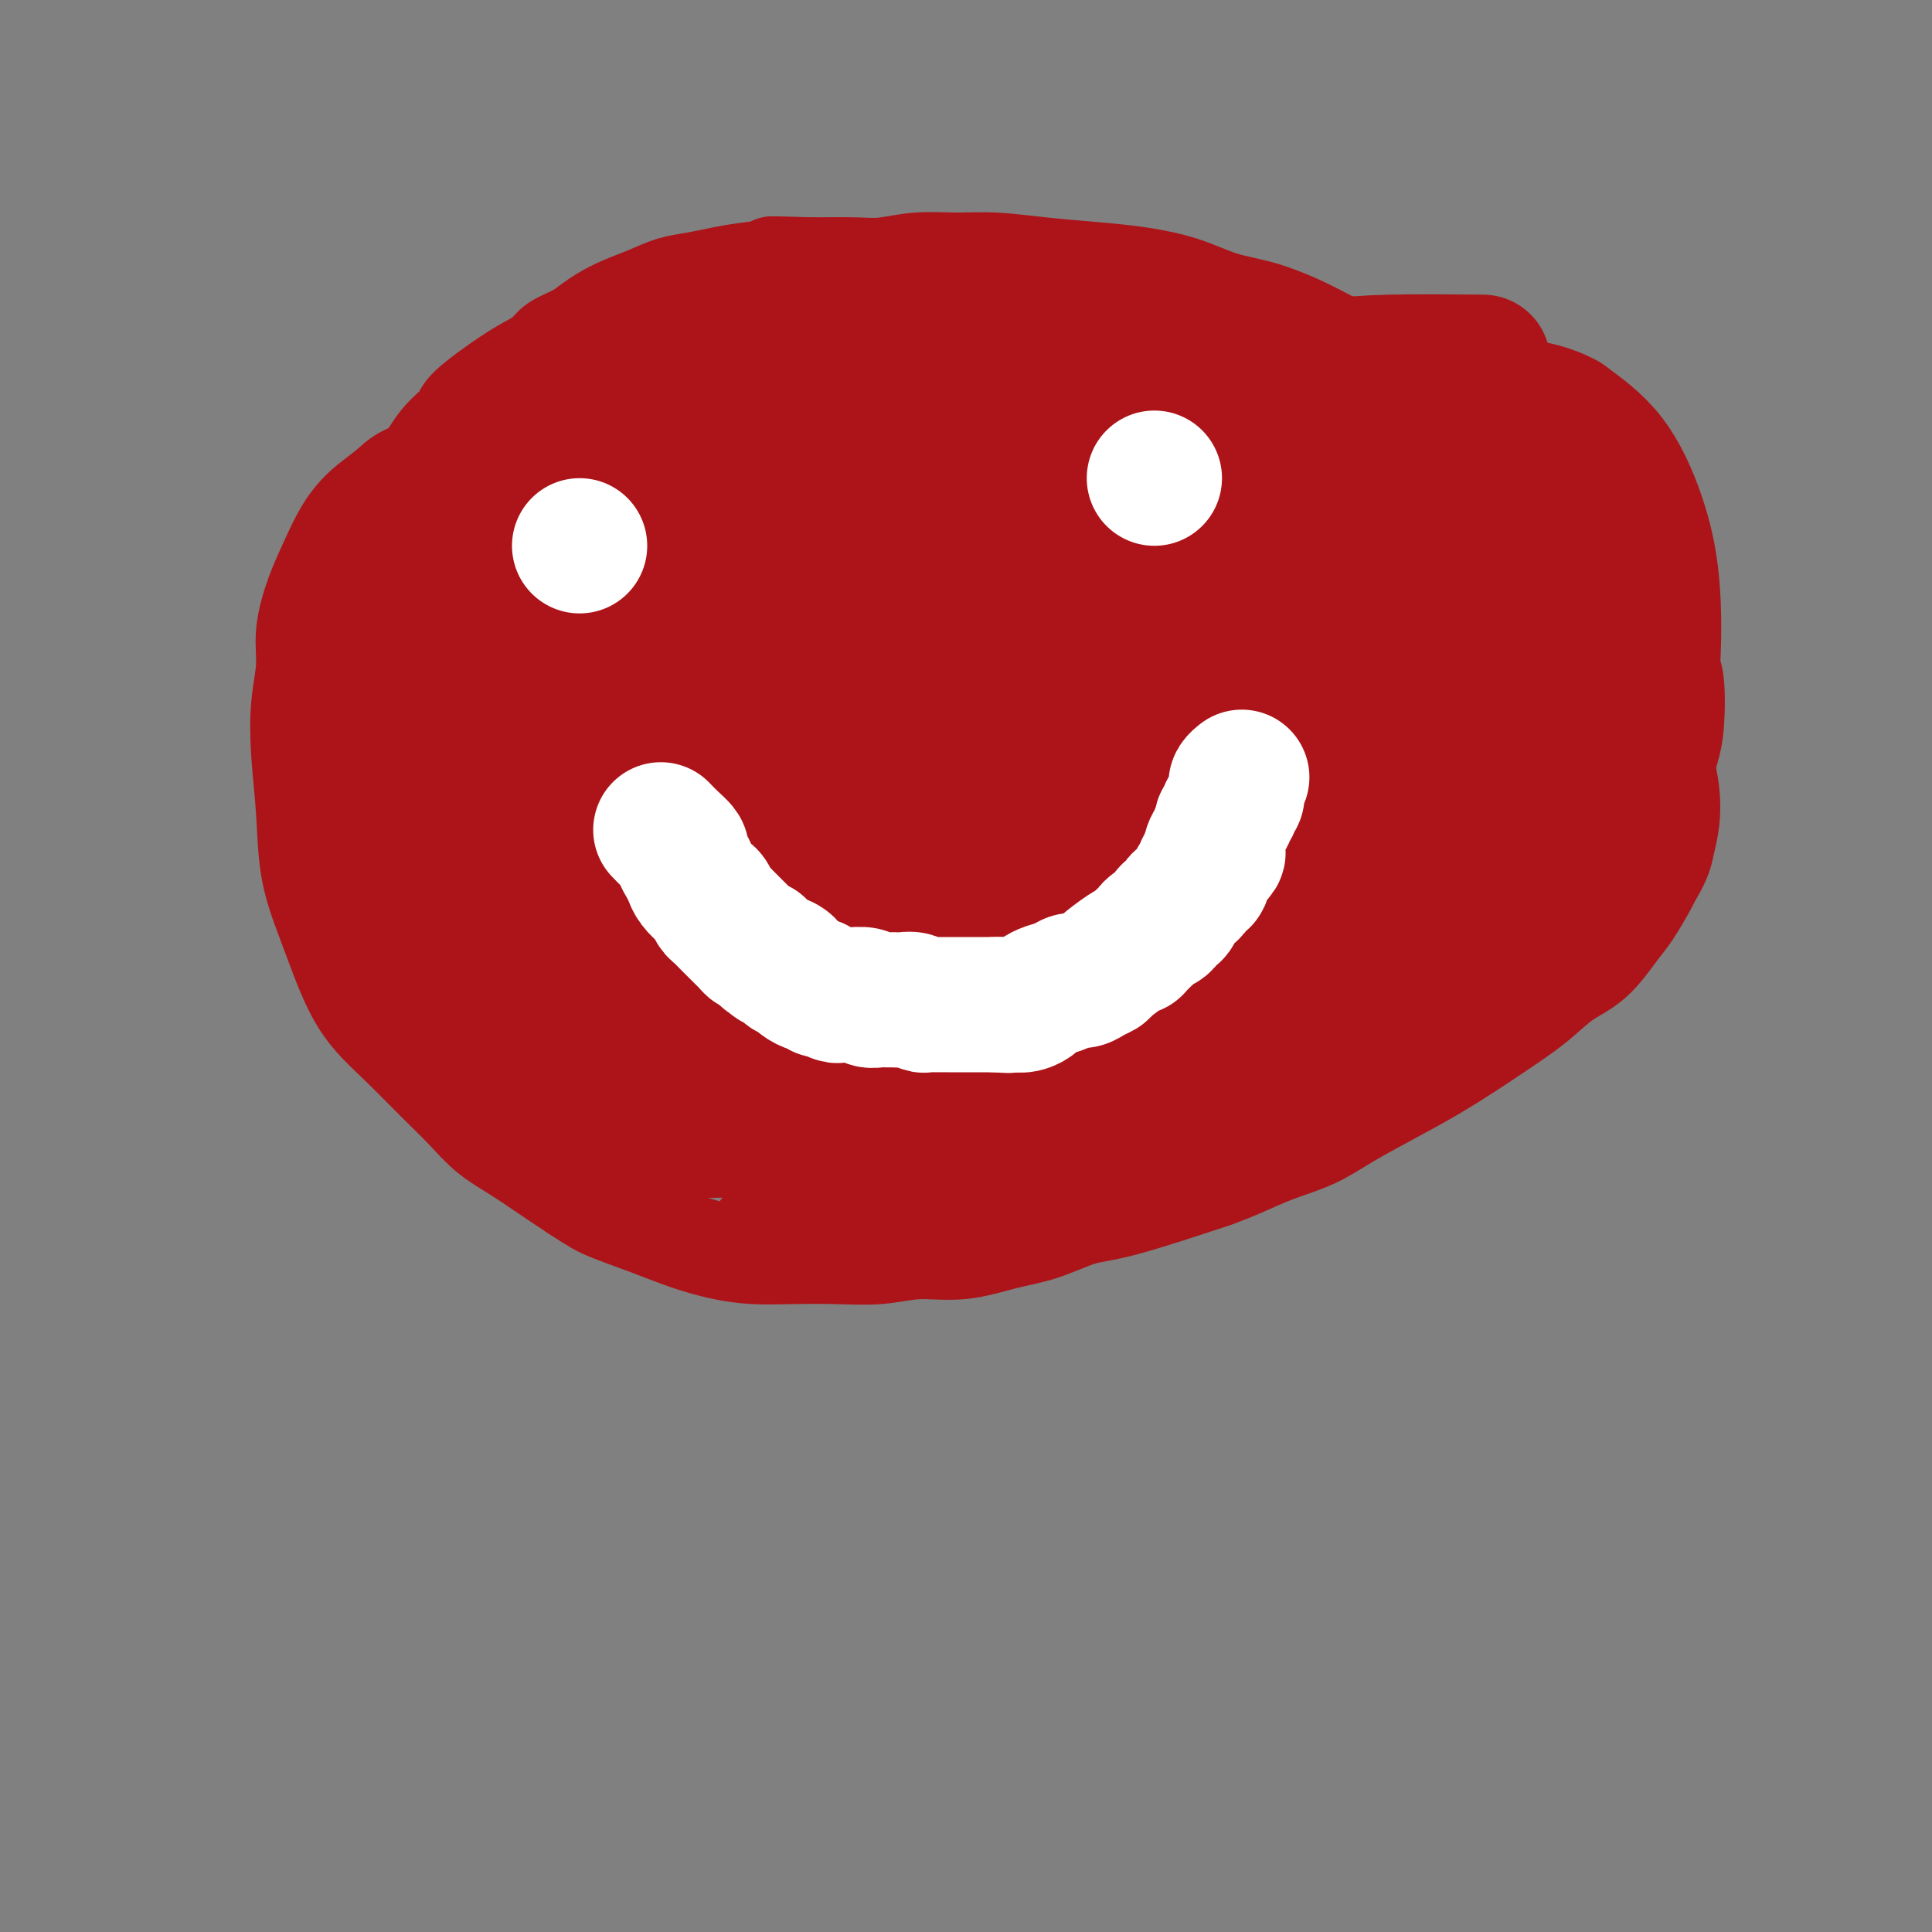 <svg viewBox='0 0 400 400' version='1.1' xmlns='http://www.w3.org/2000/svg' xmlns:xlink='http://www.w3.org/1999/xlink'><rect x="0" y="0" width="400" height="400" fill="#808080" stroke="none"/><g fill='none' stroke='#AD1419' stroke-width='20' stroke-linecap='round' stroke-linejoin='round'><path d='M107,144c0.012,-0.040 0.025,-0.080 0,0c-0.025,0.080 -0.087,0.279 0,0c0.087,-0.279 0.323,-1.035 0,0c-0.323,1.035 -1.205,3.863 -2,6c-0.795,2.137 -1.504,3.585 -2,5c-0.496,1.415 -0.778,2.798 -1,4c-0.222,1.202 -0.384,2.221 0,3c0.384,0.779 1.313,1.316 2,2c0.687,0.684 1.132,1.515 2,2c0.868,0.485 2.159,0.622 3,1c0.841,0.378 1.230,0.996 2,1c0.770,0.004 1.919,-0.604 3,-1c1.081,-0.396 2.094,-0.578 4,-2c1.906,-1.422 4.707,-4.082 7,-7c2.293,-2.918 4.079,-6.093 5,-8c0.921,-1.907 0.977,-2.545 1,-3c0.023,-0.455 0.011,-0.728 0,-1'/><path d='M131,146c2.015,-3.117 0.551,-1.410 0,-1c-0.551,0.410 -0.189,-0.479 0,-1c0.189,-0.521 0.206,-0.676 0,-1c-0.206,-0.324 -0.636,-0.819 -1,-1c-0.364,-0.181 -0.664,-0.048 -1,0c-0.336,0.048 -0.710,0.012 -1,0c-0.290,-0.012 -0.495,-0.000 -1,0c-0.505,0.000 -1.308,-0.012 -2,0c-0.692,0.012 -1.273,0.048 -2,0c-0.727,-0.048 -1.599,-0.179 -2,0c-0.401,0.179 -0.331,0.668 -1,1c-0.669,0.332 -2.078,0.509 -3,1c-0.922,0.491 -1.357,1.297 -2,2c-0.643,0.703 -1.493,1.301 -2,2c-0.507,0.699 -0.669,1.497 -1,2c-0.331,0.503 -0.831,0.712 -1,1c-0.169,0.288 -0.008,0.655 0,1c0.008,0.345 -0.139,0.667 0,1c0.139,0.333 0.562,0.678 1,1c0.438,0.322 0.891,0.623 1,1c0.109,0.377 -0.125,0.830 0,1c0.125,0.170 0.611,0.057 1,0c0.389,-0.057 0.682,-0.059 1,0c0.318,0.059 0.659,0.178 1,0c0.341,-0.178 0.680,-0.653 1,-1c0.320,-0.347 0.622,-0.565 1,-1c0.378,-0.435 0.833,-1.086 1,-2c0.167,-0.914 0.045,-2.092 0,-3c-0.045,-0.908 -0.013,-1.545 0,-2c0.013,-0.455 0.006,-0.727 0,-1'/><path d='M119,146c-0.001,-1.107 -0.003,-0.875 0,-1c0.003,-0.125 0.011,-0.608 0,-1c-0.011,-0.392 -0.041,-0.693 0,-1c0.041,-0.307 0.154,-0.621 0,-1c-0.154,-0.379 -0.576,-0.824 -1,-1c-0.424,-0.176 -0.849,-0.082 -1,0c-0.151,0.082 -0.027,0.152 0,0c0.027,-0.152 -0.044,-0.525 0,0c0.044,0.525 0.204,1.949 0,3c-0.204,1.051 -0.773,1.729 -1,2c-0.227,0.271 -0.114,0.136 0,0'/><path d='M241,136c-1.208,0.923 -2.415,1.847 -4,3c-1.585,1.153 -3.546,2.537 -5,4c-1.454,1.463 -2.401,3.007 -3,4c-0.599,0.993 -0.849,1.436 -1,2c-0.151,0.564 -0.204,1.251 0,2c0.204,0.749 0.666,1.561 1,2c0.334,0.439 0.540,0.503 1,1c0.460,0.497 1.173,1.425 2,2c0.827,0.575 1.767,0.796 3,1c1.233,0.204 2.761,0.390 4,0c1.239,-0.390 2.191,-1.355 4,-2c1.809,-0.645 4.474,-0.971 7,-2c2.526,-1.029 4.911,-2.762 7,-4c2.089,-1.238 3.881,-1.981 5,-3c1.119,-1.019 1.565,-2.315 2,-3c0.435,-0.685 0.861,-0.760 1,-1c0.139,-0.240 -0.008,-0.645 0,-1c0.008,-0.355 0.171,-0.659 0,-1c-0.171,-0.341 -0.675,-0.720 -1,-1c-0.325,-0.280 -0.472,-0.460 -1,-1c-0.528,-0.540 -1.437,-1.440 -3,-2c-1.563,-0.560 -3.782,-0.780 -6,-1'/><path d='M254,135c-3.069,-0.579 -5.242,0.475 -7,1c-1.758,0.525 -3.102,0.522 -4,1c-0.898,0.478 -1.351,1.438 -2,2c-0.649,0.562 -1.494,0.728 -2,1c-0.506,0.272 -0.671,0.651 -1,1c-0.329,0.349 -0.820,0.668 -1,1c-0.180,0.332 -0.048,0.677 0,1c0.048,0.323 0.013,0.623 0,1c-0.013,0.377 -0.003,0.832 0,1c0.003,0.168 0.001,0.048 0,0c-0.001,-0.048 -0.000,-0.024 0,0'/><path d='M120,91c0.690,0.018 1.380,0.035 0,0c-1.380,-0.035 -4.831,-0.123 -8,0c-3.169,0.123 -6.058,0.458 -9,1c-2.942,0.542 -5.939,1.291 -8,2c-2.061,0.709 -3.188,1.377 -5,2c-1.812,0.623 -4.308,1.200 -6,2c-1.692,0.800 -2.578,1.824 -4,3c-1.422,1.176 -3.380,2.504 -5,4c-1.620,1.496 -2.902,3.160 -4,5c-1.098,1.840 -2.010,3.857 -3,6c-0.990,2.143 -2.056,4.413 -3,7c-0.944,2.587 -1.766,5.492 -2,8c-0.234,2.508 0.121,4.621 0,7c-0.121,2.379 -0.717,5.025 -1,8c-0.283,2.975 -0.253,6.278 0,10c0.253,3.722 0.728,7.863 1,12c0.272,4.137 0.343,8.272 1,12c0.657,3.728 1.902,7.051 3,10c1.098,2.949 2.049,5.526 3,8c0.951,2.474 1.902,4.846 3,7c1.098,2.154 2.343,4.092 4,6c1.657,1.908 3.726,3.787 6,6c2.274,2.213 4.753,4.759 7,7c2.247,2.241 4.262,4.178 6,6c1.738,1.822 3.198,3.530 5,5c1.802,1.470 3.947,2.704 6,4c2.053,1.296 4.015,2.656 6,4c1.985,1.344 3.992,2.672 6,4'/><path d='M119,247c3.990,2.622 4.966,3.175 7,4c2.034,0.825 5.124,1.920 8,3c2.876,1.080 5.536,2.146 8,3c2.464,0.854 4.733,1.498 7,2c2.267,0.502 4.532,0.862 7,1c2.468,0.138 5.139,0.053 8,0c2.861,-0.053 5.911,-0.073 9,0c3.089,0.073 6.217,0.239 9,0c2.783,-0.239 5.222,-0.884 8,-1c2.778,-0.116 5.893,0.296 9,0c3.107,-0.296 6.204,-1.299 9,-2c2.796,-0.701 5.292,-1.101 8,-2c2.708,-0.899 5.629,-2.299 8,-3c2.371,-0.701 4.192,-0.705 9,-2c4.808,-1.295 12.602,-3.882 16,-5c3.398,-1.118 2.400,-0.766 3,-1c0.600,-0.234 2.796,-1.055 5,-2c2.204,-0.945 4.414,-2.015 7,-3c2.586,-0.985 5.548,-1.884 8,-3c2.452,-1.116 4.393,-2.450 7,-4c2.607,-1.550 5.879,-3.316 9,-5c3.121,-1.684 6.090,-3.287 9,-5c2.910,-1.713 5.761,-3.537 8,-5c2.239,-1.463 3.867,-2.566 6,-4c2.133,-1.434 4.773,-3.200 7,-5c2.227,-1.800 4.043,-3.634 6,-5c1.957,-1.366 4.055,-2.264 6,-4c1.945,-1.736 3.738,-4.311 5,-6c1.262,-1.689 1.994,-2.493 3,-4c1.006,-1.507 2.288,-3.716 3,-5c0.712,-1.284 0.856,-1.642 1,-2'/><path d='M342,182c2.479,-3.990 2.676,-5.466 3,-7c0.324,-1.534 0.774,-3.126 1,-5c0.226,-1.874 0.228,-4.030 0,-6c-0.228,-1.970 -0.686,-3.754 -1,-6c-0.314,-2.246 -0.483,-4.954 -1,-8c-0.517,-3.046 -1.382,-6.428 -2,-10c-0.618,-3.572 -0.988,-7.332 -2,-11c-1.012,-3.668 -2.665,-7.245 -4,-10c-1.335,-2.755 -2.351,-4.689 -4,-7c-1.649,-2.311 -3.932,-4.999 -6,-7c-2.068,-2.001 -3.923,-3.315 -6,-5c-2.077,-1.685 -4.378,-3.743 -6,-5c-1.622,-1.257 -2.564,-1.715 -7,-5c-4.436,-3.285 -12.364,-9.397 -16,-12c-3.636,-2.603 -2.980,-1.699 -4,-2c-1.020,-0.301 -3.715,-1.809 -6,-3c-2.285,-1.191 -4.158,-2.066 -6,-3c-1.842,-0.934 -3.652,-1.928 -6,-3c-2.348,-1.072 -5.235,-2.224 -8,-3c-2.765,-0.776 -5.407,-1.177 -8,-2c-2.593,-0.823 -5.135,-2.067 -8,-3c-2.865,-0.933 -6.052,-1.556 -9,-2c-2.948,-0.444 -5.658,-0.708 -9,-1c-3.342,-0.292 -7.317,-0.610 -11,-1c-3.683,-0.390 -7.076,-0.851 -10,-1c-2.924,-0.149 -5.380,0.012 -8,0c-2.620,-0.012 -5.403,-0.199 -8,0c-2.597,0.199 -5.007,0.784 -7,1c-1.993,0.216 -3.569,0.062 -6,0c-2.431,-0.062 -5.715,-0.031 -9,0'/><path d='M168,55c-11.821,-0.358 -7.375,-0.251 -7,0c0.375,0.251 -3.322,0.648 -6,1c-2.678,0.352 -4.337,0.661 -6,1c-1.663,0.339 -3.330,0.710 -5,1c-1.670,0.290 -3.343,0.500 -5,1c-1.657,0.500 -3.299,1.289 -5,2c-1.701,0.711 -3.460,1.345 -5,2c-1.540,0.655 -2.859,1.330 -4,2c-1.141,0.670 -2.104,1.334 -3,2c-0.896,0.666 -1.726,1.333 -3,2c-1.274,0.667 -2.994,1.334 -4,2c-1.006,0.666 -1.300,1.332 -2,2c-0.700,0.668 -1.807,1.338 -3,2c-1.193,0.662 -2.472,1.317 -5,3c-2.528,1.683 -6.305,4.393 -8,6c-1.695,1.607 -1.308,2.112 -2,3c-0.692,0.888 -2.464,2.159 -4,4c-1.536,1.841 -2.834,4.251 -4,6c-1.166,1.749 -2.198,2.836 -3,4c-0.802,1.164 -1.374,2.406 -2,4c-0.626,1.594 -1.305,3.541 -2,5c-0.695,1.459 -1.404,2.428 -2,4c-0.596,1.572 -1.078,3.745 -2,6c-0.922,2.255 -2.285,4.593 -3,7c-0.715,2.407 -0.781,4.882 -1,7c-0.219,2.118 -0.592,3.878 -1,6c-0.408,2.122 -0.853,4.607 -1,7c-0.147,2.393 0.002,4.693 0,7c-0.002,2.307 -0.154,4.621 0,7c0.154,2.379 0.616,4.823 1,7c0.384,2.177 0.692,4.089 1,6'/><path d='M72,174c0.440,5.248 0.539,4.868 1,6c0.461,1.132 1.282,3.776 2,6c0.718,2.224 1.332,4.030 2,6c0.668,1.970 1.389,4.105 2,6c0.611,1.895 1.111,3.550 2,5c0.889,1.450 2.167,2.696 3,4c0.833,1.304 1.220,2.666 2,4c0.780,1.334 1.954,2.639 3,4c1.046,1.361 1.963,2.778 3,4c1.037,1.222 2.192,2.249 3,3c0.808,0.751 1.269,1.227 2,2c0.731,0.773 1.733,1.842 3,3c1.267,1.158 2.799,2.403 4,3c1.201,0.597 2.072,0.545 3,1c0.928,0.455 1.912,1.418 3,2c1.088,0.582 2.278,0.783 3,1c0.722,0.217 0.976,0.450 3,1c2.024,0.550 5.818,1.415 8,2c2.182,0.585 2.753,0.889 4,1c1.247,0.111 3.169,0.030 5,0c1.831,-0.030 3.570,-0.007 5,0c1.430,0.007 2.550,-0.002 4,0c1.450,0.002 3.230,0.015 5,0c1.770,-0.015 3.530,-0.059 5,0c1.470,0.059 2.652,0.222 4,0c1.348,-0.222 2.864,-0.830 4,-1c1.136,-0.170 1.892,0.099 3,0c1.108,-0.099 2.568,-0.565 4,-1c1.432,-0.435 2.838,-0.839 4,-1c1.162,-0.161 2.081,-0.081 3,0'/><path d='M174,235c7.668,-0.643 3.839,-0.750 3,-1c-0.839,-0.250 1.311,-0.644 3,-1c1.689,-0.356 2.917,-0.673 4,-1c1.083,-0.327 2.021,-0.665 3,-1c0.979,-0.335 1.998,-0.668 3,-1c1.002,-0.332 1.988,-0.662 3,-1c1.012,-0.338 2.052,-0.682 3,-1c0.948,-0.318 1.805,-0.610 3,-1c1.195,-0.390 2.727,-0.878 4,-1c1.273,-0.122 2.285,0.121 3,0c0.715,-0.121 1.131,-0.607 2,-1c0.869,-0.393 2.189,-0.693 3,-1c0.811,-0.307 1.111,-0.621 3,-1c1.889,-0.379 5.366,-0.822 7,-1c1.634,-0.178 1.427,-0.089 2,0c0.573,0.089 1.928,0.179 3,0c1.072,-0.179 1.861,-0.626 3,-1c1.139,-0.374 2.629,-0.673 4,-1c1.371,-0.327 2.624,-0.680 4,-1c1.376,-0.320 2.874,-0.606 4,-1c1.126,-0.394 1.878,-0.894 3,-1c1.122,-0.106 2.612,0.183 4,0c1.388,-0.183 2.674,-0.837 4,-1c1.326,-0.163 2.691,0.167 4,0c1.309,-0.167 2.563,-0.829 4,-1c1.437,-0.171 3.056,0.150 4,0c0.944,-0.150 1.212,-0.772 2,-1c0.788,-0.228 2.097,-0.061 3,0c0.903,0.061 1.401,0.018 2,0c0.599,-0.018 1.300,-0.009 2,0'/><path d='M273,214c9.486,-1.614 3.701,-1.151 2,-1c-1.701,0.151 0.681,-0.012 2,0c1.319,0.012 1.575,0.199 2,0c0.425,-0.199 1.020,-0.784 2,-1c0.980,-0.216 2.346,-0.062 3,0c0.654,0.062 0.596,0.032 1,0c0.404,-0.032 1.271,-0.065 2,0c0.729,0.065 1.321,0.228 2,0c0.679,-0.228 1.445,-0.848 2,-1c0.555,-0.152 0.897,0.165 1,0c0.103,-0.165 -0.035,-0.810 0,-1c0.035,-0.190 0.242,0.075 1,0c0.758,-0.075 2.067,-0.489 1,0c-1.067,0.489 -4.510,1.882 -7,3c-2.490,1.118 -4.027,1.961 -8,3c-3.973,1.039 -10.382,2.273 -17,5c-6.618,2.727 -13.444,6.947 -20,10c-6.556,3.053 -12.842,4.940 -18,7c-5.158,2.060 -9.187,4.292 -13,6c-3.813,1.708 -7.409,2.893 -11,4c-3.591,1.107 -7.176,2.136 -11,3c-3.824,0.864 -7.888,1.563 -11,2c-3.112,0.437 -5.273,0.612 -9,1c-3.727,0.388 -9.020,0.991 -11,1c-1.980,0.009 -0.649,-0.574 0,-1c0.649,-0.426 0.614,-0.693 1,-1c0.386,-0.307 1.193,-0.653 2,-1'/><path d='M161,252c0.880,-0.718 1.581,-1.014 3,-2c1.419,-0.986 3.555,-2.662 8,-4c4.445,-1.338 11.200,-2.337 19,-4c7.800,-1.663 16.646,-3.989 25,-6c8.354,-2.011 16.217,-3.705 23,-5c6.783,-1.295 12.486,-2.189 17,-3c4.514,-0.811 7.839,-1.539 11,-2c3.161,-0.461 6.159,-0.654 8,-1c1.841,-0.346 2.527,-0.846 3,-1c0.473,-0.154 0.733,0.039 1,0c0.267,-0.039 0.540,-0.310 -1,0c-1.540,0.310 -4.892,1.202 -11,2c-6.108,0.798 -14.971,1.503 -26,3c-11.029,1.497 -24.222,3.787 -30,5c-5.778,1.213 -4.140,1.348 -6,2c-1.860,0.652 -7.217,1.821 -11,3c-3.783,1.179 -5.993,2.369 -8,3c-2.007,0.631 -3.810,0.702 -5,1c-1.190,0.298 -1.765,0.824 -2,1c-0.235,0.176 -0.129,0.003 0,0c0.129,-0.003 0.280,0.162 1,0c0.720,-0.162 2.009,-0.653 4,-2c1.991,-1.347 4.684,-3.551 11,-6c6.316,-2.449 16.253,-5.143 25,-8c8.747,-2.857 16.303,-5.878 24,-9c7.697,-3.122 15.535,-6.345 22,-9c6.465,-2.655 11.558,-4.743 16,-7c4.442,-2.257 8.234,-4.685 12,-7c3.766,-2.315 7.504,-4.519 10,-6c2.496,-1.481 3.748,-2.241 5,-3'/><path d='M309,187c7.259,-4.007 3.906,-2.524 3,-2c-0.906,0.524 0.637,0.091 1,0c0.363,-0.091 -0.452,0.162 -1,0c-0.548,-0.162 -0.829,-0.737 -3,-1c-2.171,-0.263 -6.232,-0.212 -13,2c-6.768,2.212 -16.243,6.586 -22,10c-5.757,3.414 -7.794,5.868 -10,8c-2.206,2.132 -4.579,3.944 -6,5c-1.421,1.056 -1.889,1.358 -2,2c-0.111,0.642 0.133,1.624 0,2c-0.133,0.376 -0.645,0.147 0,0c0.645,-0.147 2.447,-0.213 5,-1c2.553,-0.787 5.857,-2.294 9,-3c3.143,-0.706 6.124,-0.610 18,-9c11.876,-8.390 32.646,-25.266 41,-32c8.354,-6.734 4.291,-3.325 4,-3c-0.291,0.325 3.190,-2.433 5,-4c1.810,-1.567 1.948,-1.942 2,-2c0.052,-0.058 0.016,0.202 0,0c-0.016,-0.202 -0.013,-0.867 0,-1c0.013,-0.133 0.035,0.264 -1,0c-1.035,-0.264 -3.128,-1.189 -8,0c-4.872,1.189 -12.525,4.493 -19,9c-6.475,4.507 -11.774,10.216 -16,15c-4.226,4.784 -7.381,8.644 -10,12c-2.619,3.356 -4.702,6.209 -6,8c-1.298,1.791 -1.811,2.521 -2,3c-0.189,0.479 -0.054,0.708 0,1c0.054,0.292 0.027,0.646 0,1'/><path d='M278,207c-5.161,6.003 -1.064,1.010 1,-1c2.064,-2.010 2.095,-1.038 3,-1c0.905,0.038 2.685,-0.857 5,-2c2.315,-1.143 5.165,-2.532 9,-6c3.835,-3.468 8.657,-9.013 13,-14c4.343,-4.987 8.209,-9.414 11,-13c2.791,-3.586 4.507,-6.330 6,-9c1.493,-2.670 2.761,-5.265 4,-7c1.239,-1.735 2.447,-2.611 3,-4c0.553,-1.389 0.449,-3.292 0,-5c-0.449,-1.708 -1.244,-3.220 -2,-5c-0.756,-1.780 -1.475,-3.829 -2,-5c-0.525,-1.171 -0.858,-1.464 -1,-2c-0.142,-0.536 -0.094,-1.313 0,-2c0.094,-0.687 0.236,-1.283 -1,0c-1.236,1.283 -3.848,4.445 -5,6c-1.152,1.555 -0.844,1.503 -2,5c-1.156,3.497 -3.778,10.544 -6,19c-2.222,8.456 -4.045,18.321 -5,25c-0.955,6.679 -1.041,10.171 -1,13c0.041,2.829 0.210,4.993 0,7c-0.210,2.007 -0.798,3.856 -1,5c-0.202,1.144 -0.018,1.581 0,2c0.018,0.419 -0.130,0.818 0,1c0.130,0.182 0.538,0.145 1,0c0.462,-0.145 0.980,-0.400 2,-1c1.020,-0.600 2.544,-1.546 4,-3c1.456,-1.454 2.845,-3.415 5,-6c2.155,-2.585 5.078,-5.792 8,-9'/><path d='M327,195c5.193,-7.131 8.174,-15.459 11,-22c2.826,-6.541 5.497,-11.294 7,-15c1.503,-3.706 1.839,-6.366 2,-9c0.161,-2.634 0.146,-5.241 0,-7c-0.146,-1.759 -0.422,-2.668 -1,-4c-0.578,-1.332 -1.459,-3.087 -2,-4c-0.541,-0.913 -0.742,-0.984 -1,-1c-0.258,-0.016 -0.573,0.023 -1,0c-0.427,-0.023 -0.965,-0.107 -2,0c-1.035,0.107 -2.568,0.407 -4,1c-1.432,0.593 -2.762,1.479 -6,6c-3.238,4.521 -8.385,12.675 -12,20c-3.615,7.325 -5.698,13.819 -7,18c-1.302,4.181 -1.824,6.048 -2,8c-0.176,1.952 -0.006,3.988 0,5c0.006,1.012 -0.152,1.000 0,1c0.152,-0.000 0.614,0.011 1,0c0.386,-0.011 0.695,-0.045 1,0c0.305,0.045 0.607,0.170 1,0c0.393,-0.170 0.876,-0.634 1,-1c0.124,-0.366 -0.111,-0.634 0,-1c0.111,-0.366 0.568,-0.829 1,-1c0.432,-0.171 0.838,-0.049 1,0c0.162,0.049 0.081,0.024 0,0'/></g>
<g fill='none' stroke='#AD1419' stroke-width='28' stroke-linecap='round' stroke-linejoin='round'><path d='M258,92c-1.044,-0.617 -2.088,-1.234 0,0c2.088,1.234 7.309,4.319 9,5c1.691,0.681 -0.148,-1.044 5,2c5.148,3.044 17.282,10.856 26,18c8.718,7.144 14.020,13.622 16,16c1.980,2.378 0.639,0.658 1,1c0.361,0.342 2.425,2.747 4,4c1.575,1.253 2.661,1.355 4,2c1.339,0.645 2.930,1.833 4,3c1.070,1.167 1.618,2.314 2,3c0.382,0.686 0.598,0.912 1,1c0.402,0.088 0.989,0.039 1,0c0.011,-0.039 -0.555,-0.069 -1,0c-0.445,0.069 -0.769,0.235 -1,0c-0.231,-0.235 -0.370,-0.871 -1,-2c-0.630,-1.129 -1.751,-2.751 -3,-4c-1.249,-1.249 -2.624,-2.124 -4,-3'/><path d='M321,138c-1.783,-2.135 -2.242,-3.474 -3,-4c-0.758,-0.526 -1.817,-0.241 -4,-3c-2.183,-2.759 -5.491,-8.563 -7,-11c-1.509,-2.437 -1.220,-1.507 -2,-2c-0.780,-0.493 -2.630,-2.408 -4,-4c-1.370,-1.592 -2.262,-2.859 -3,-4c-0.738,-1.141 -1.324,-2.155 -2,-3c-0.676,-0.845 -1.442,-1.521 -2,-2c-0.558,-0.479 -0.907,-0.760 -1,-1c-0.093,-0.240 0.069,-0.437 0,-1c-0.069,-0.563 -0.369,-1.491 0,-1c0.369,0.491 1.407,2.402 2,3c0.593,0.598 0.739,-0.118 1,0c0.261,0.118 0.636,1.068 1,2c0.364,0.932 0.718,1.845 1,3c0.282,1.155 0.492,2.553 1,4c0.508,1.447 1.313,2.942 2,5c0.687,2.058 1.257,4.679 2,8c0.743,3.321 1.660,7.341 2,11c0.340,3.659 0.102,6.958 0,10c-0.102,3.042 -0.068,5.826 0,8c0.068,2.174 0.170,3.737 0,5c-0.170,1.263 -0.610,2.224 -1,3c-0.390,0.776 -0.729,1.365 -1,2c-0.271,0.635 -0.475,1.314 -1,2c-0.525,0.686 -1.372,1.377 -2,2c-0.628,0.623 -1.037,1.178 -2,2c-0.963,0.822 -2.482,1.911 -4,3'/><path d='M294,175c-2.190,2.527 -2.164,1.843 -3,2c-0.836,0.157 -2.535,1.155 -4,2c-1.465,0.845 -2.698,1.537 -4,2c-1.302,0.463 -2.675,0.698 -4,1c-1.325,0.302 -2.602,0.672 -4,1c-1.398,0.328 -2.916,0.612 -5,1c-2.084,0.388 -4.735,0.878 -7,1c-2.265,0.122 -4.144,-0.125 -6,0c-1.856,0.125 -3.688,0.621 -5,1c-1.312,0.379 -2.103,0.640 -3,1c-0.897,0.360 -1.901,0.818 -3,1c-1.099,0.182 -2.293,0.089 -3,0c-0.707,-0.089 -0.926,-0.173 -1,0c-0.074,0.173 -0.002,0.602 0,0c0.002,-0.602 -0.067,-2.237 0,-3c0.067,-0.763 0.270,-0.654 1,-1c0.730,-0.346 1.987,-1.147 3,-2c1.013,-0.853 1.784,-1.757 4,-3c2.216,-1.243 5.879,-2.824 10,-4c4.121,-1.176 8.699,-1.947 13,-3c4.301,-1.053 8.325,-2.387 12,-3c3.675,-0.613 7.001,-0.505 10,-1c2.999,-0.495 5.672,-1.594 8,-2c2.328,-0.406 4.311,-0.119 6,0c1.689,0.119 3.083,0.070 4,0c0.917,-0.070 1.356,-0.160 2,0c0.644,0.160 1.492,0.569 2,1c0.508,0.431 0.675,0.885 1,1c0.325,0.115 0.807,-0.110 1,0c0.193,0.110 0.096,0.555 0,1'/><path d='M319,169c2.153,0.772 -0.465,1.203 -2,2c-1.535,0.797 -1.986,1.961 -3,3c-1.014,1.039 -2.589,1.954 -4,3c-1.411,1.046 -2.657,2.222 -7,5c-4.343,2.778 -11.784,7.157 -18,11c-6.216,3.843 -11.209,7.150 -16,10c-4.791,2.850 -9.381,5.241 -13,7c-3.619,1.759 -6.267,2.884 -9,4c-2.733,1.116 -5.551,2.224 -8,3c-2.449,0.776 -4.529,1.221 -7,2c-2.471,0.779 -5.334,1.893 -8,3c-2.666,1.107 -5.134,2.207 -7,3c-1.866,0.793 -3.131,1.279 -4,2c-0.869,0.721 -1.342,1.675 -2,2c-0.658,0.325 -1.501,0.019 -2,0c-0.499,-0.019 -0.653,0.249 0,0c0.653,-0.249 2.113,-1.015 3,-2c0.887,-0.985 1.202,-2.188 2,-3c0.798,-0.812 2.078,-1.232 4,-2c1.922,-0.768 4.486,-1.882 10,-5c5.514,-3.118 13.980,-8.238 21,-13c7.020,-4.762 12.596,-9.164 18,-13c5.404,-3.836 10.638,-7.105 15,-10c4.362,-2.895 7.852,-5.417 11,-7c3.148,-1.583 5.954,-2.228 8,-3c2.046,-0.772 3.332,-1.671 4,-2c0.668,-0.329 0.718,-0.089 1,0c0.282,0.089 0.795,0.025 1,0c0.205,-0.025 0.103,-0.013 0,0'/><path d='M307,169c2.195,-0.681 0.682,0.115 -1,1c-1.682,0.885 -3.533,1.859 -9,5c-5.467,3.141 -14.550,8.448 -23,14c-8.450,5.552 -16.266,11.350 -23,16c-6.734,4.650 -12.385,8.152 -18,11c-5.615,2.848 -11.195,5.041 -16,7c-4.805,1.959 -8.836,3.682 -13,5c-4.164,1.318 -8.460,2.231 -13,3c-4.540,0.769 -9.324,1.395 -14,2c-4.676,0.605 -9.243,1.190 -13,1c-3.757,-0.190 -6.704,-1.154 -9,-2c-2.296,-0.846 -3.942,-1.573 -5,-2c-1.058,-0.427 -1.529,-0.554 -2,-1c-0.471,-0.446 -0.940,-1.212 -1,-2c-0.060,-0.788 0.291,-1.600 1,-2c0.709,-0.400 1.775,-0.389 3,-1c1.225,-0.611 2.610,-1.844 8,-4c5.390,-2.156 14.787,-5.235 24,-8c9.213,-2.765 18.243,-5.217 27,-7c8.757,-1.783 17.241,-2.897 25,-4c7.759,-1.103 14.793,-2.194 22,-3c7.207,-0.806 14.586,-1.327 20,-2c5.414,-0.673 8.862,-1.497 12,-2c3.138,-0.503 5.965,-0.685 8,-1c2.035,-0.315 3.279,-0.763 4,-1c0.721,-0.237 0.920,-0.262 1,0c0.080,0.262 0.042,0.813 -1,1c-1.042,0.187 -3.088,0.012 -10,1c-6.912,0.988 -18.689,3.139 -29,5c-10.311,1.861 -19.155,3.430 -28,5'/><path d='M234,204c-14.335,2.380 -16.673,2.330 -21,3c-4.327,0.670 -10.642,2.061 -16,3c-5.358,0.939 -9.757,1.425 -14,2c-4.243,0.575 -8.330,1.237 -13,2c-4.670,0.763 -9.923,1.626 -14,2c-4.077,0.374 -6.977,0.259 -10,0c-3.023,-0.259 -6.170,-0.661 -9,-1c-2.830,-0.339 -5.344,-0.616 -7,-1c-1.656,-0.384 -2.454,-0.875 -3,-1c-0.546,-0.125 -0.839,0.117 -1,0c-0.161,-0.117 -0.189,-0.592 0,-1c0.189,-0.408 0.594,-0.750 1,-1c0.406,-0.250 0.813,-0.408 3,-1c2.187,-0.592 6.154,-1.619 9,-2c2.846,-0.381 4.572,-0.116 17,0c12.428,0.116 35.558,0.084 46,0c10.442,-0.084 8.197,-0.219 9,0c0.803,0.219 4.655,0.794 9,1c4.345,0.206 9.182,0.044 13,0c3.818,-0.044 6.618,0.032 8,0c1.382,-0.032 1.346,-0.171 1,0c-0.346,0.171 -1.000,0.652 -4,1c-3.000,0.348 -8.345,0.563 -16,1c-7.655,0.437 -17.622,1.097 -26,2c-8.378,0.903 -15.169,2.050 -22,3c-6.831,0.950 -13.703,1.705 -18,2c-4.297,0.295 -6.018,0.131 -8,0c-1.982,-0.131 -4.226,-0.227 -7,0c-2.774,0.227 -6.078,0.779 -9,1c-2.922,0.221 -5.461,0.110 -8,0'/><path d='M124,219c-19.439,1.592 -9.537,0.571 -7,0c2.537,-0.571 -2.291,-0.693 -5,-1c-2.709,-0.307 -3.300,-0.801 -4,-1c-0.700,-0.199 -1.508,-0.105 -2,0c-0.492,0.105 -0.669,0.220 -1,0c-0.331,-0.220 -0.818,-0.776 -1,-1c-0.182,-0.224 -0.059,-0.116 0,0c0.059,0.116 0.055,0.241 0,0c-0.055,-0.241 -0.159,-0.848 0,-1c0.159,-0.152 0.581,0.151 1,0c0.419,-0.151 0.834,-0.758 1,-1c0.166,-0.242 0.083,-0.121 0,0'/></g>
<g fill='none' stroke='#FFFFFF' stroke-width='28' stroke-linecap='round' stroke-linejoin='round'><path d='M98,138c0.000,0.000 0.000,0.000 0,0c0.000,0.000 0.000,0.000 0,0c0.000,0.000 0.000,0.000 0,0c0.000,0.000 0.000,0.000 0,0'/><path d='M113,153c0.000,0.000 0.000,0.000 0,0c0.000,0.000 0.000,0.000 0,0'/><path d='M108,168c0.000,0.000 0.100,0.100 0.1,0.1'/><path d='M118,145c0.000,0.000 0.000,0.000 0,0c0.000,0.000 -0.000,0.000 0,0c0.000,0.000 0.000,0.000 0,0'/><path d='M133,137c0.000,0.000 0.000,0.000 0,0c0.000,0.000 0.000,0.000 0,0c0.000,0.000 0.000,0.000 0,0'/><path d='M108,163c0.000,0.000 0.000,0.000 0,0c0.000,0.000 0.000,0.000 0,0'/><path d='M99,157c0.000,0.000 0.000,0.000 0,0c0.000,0.000 0.000,0.000 0,0c0.000,0.000 0.000,0.000 0,0'/><path d='M125,160c0.000,0.000 0.000,0.000 0,0c0.000,0.000 -0.000,0.000 0,0c0.000,0.000 0.000,0.000 0,0c-0.000,0.000 0.000,0.000 0,0'/><path d='M127,146c0.000,0.000 0.000,0.000 0,0c0.000,0.000 0.000,0.000 0,0c0.000,0.000 0.000,0.000 0,0'/><path d='M220,146c0.000,0.000 0.000,0.000 0,0c0.000,0.000 0.000,0.000 0,0'/><path d='M252,133c0.000,0.000 0.000,0.000 0,0c0.000,0.000 0.000,0.000 0,0c0.000,0.000 0.000,0.000 0,0'/><path d='M224,152c0.000,0.000 0.000,0.000 0,0c0.000,0.000 0.000,0.000 0,0c0.000,0.000 0.000,0.000 0,0'/><path d='M255,137c0.000,0.000 0.000,0.000 0,0c0.000,0.000 0.000,0.000 0,0c-0.000,0.000 0.000,0.000 0,0c-0.000,0.000 0.000,0.000 0,0'/><path d='M230,138c0.000,0.000 0.000,0.000 0,0c0.000,0.000 0.000,0.000 0,0c-0.000,0.000 0.000,0.000 0,0'/><path d='M249,154c0.000,0.000 0.000,0.000 0,0c0.000,0.000 0.000,0.000 0,0c0.000,0.000 0.000,0.000 0,0c0.000,0.000 0.000,0.000 0,0'/><path d='M235,155c0.000,0.000 0.000,0.000 0,0c0.000,0.000 0.000,0.000 0,0c0.000,0.000 0.000,0.000 0,0'/><path d='M262,137c0.000,0.000 0.000,0.000 0,0c0.000,0.000 0.000,0.000 0,0'/><path d='M258,145c0.000,0.000 0.000,0.000 0,0c0.000,0.000 0.000,0.000 0,0c-0.000,0.000 0.000,0.000 0,0'/><path d='M258,145c0.000,0.000 0.000,0.000 0,0c0.000,0.000 0.000,0.000 0,0c-0.000,0.000 0.000,0.000 0,0'/><path d='M264,150c0.000,0.000 0.000,0.000 0,0c0.000,0.000 0.000,0.000 0,0c0.000,0.000 0.000,0.000 0,0c0.000,0.000 0.000,0.000 0,0'/></g>
<g fill='none' stroke='#AD1419' stroke-width='28' stroke-linecap='round' stroke-linejoin='round'><path d='M236,106c1.237,-0.016 2.474,-0.033 0,0c-2.474,0.033 -8.660,0.115 -14,0c-5.340,-0.115 -9.834,-0.428 -16,1c-6.166,1.428 -14.005,4.596 -21,8c-6.995,3.404 -13.147,7.043 -19,11c-5.853,3.957 -11.409,8.231 -16,13c-4.591,4.769 -8.219,10.034 -12,15c-3.781,4.966 -7.716,9.635 -10,13c-2.284,3.365 -2.918,5.427 -3,8c-0.082,2.573 0.386,5.658 1,8c0.614,2.342 1.372,3.942 3,5c1.628,1.058 4.127,1.573 7,2c2.873,0.427 6.122,0.764 13,0c6.878,-0.764 17.385,-2.630 27,-5c9.615,-2.370 18.338,-5.246 27,-9c8.662,-3.754 17.264,-8.387 26,-13c8.736,-4.613 17.606,-9.205 24,-13c6.394,-3.795 10.311,-6.793 13,-9c2.689,-2.207 4.149,-3.622 5,-5c0.851,-1.378 1.092,-2.718 1,-4c-0.092,-1.282 -0.516,-2.508 -1,-4c-0.484,-1.492 -1.026,-3.252 -2,-5c-0.974,-1.748 -2.378,-3.485 -5,-5c-2.622,-1.515 -6.461,-2.808 -12,-3c-5.539,-0.192 -12.777,0.716 -20,3c-7.223,2.284 -14.430,5.943 -21,10c-6.570,4.057 -12.503,8.510 -18,13c-5.497,4.490 -10.557,9.017 -15,14c-4.443,4.983 -8.269,10.424 -11,15c-2.731,4.576 -4.365,8.288 -6,12'/><path d='M161,182c-3.376,5.824 -3.316,6.885 -3,9c0.316,2.115 0.889,5.284 2,8c1.111,2.716 2.762,4.981 5,7c2.238,2.019 5.063,3.794 9,5c3.937,1.206 8.986,1.845 15,1c6.014,-0.845 12.995,-3.173 20,-6c7.005,-2.827 14.036,-6.152 21,-11c6.964,-4.848 13.862,-11.221 20,-16c6.138,-4.779 11.515,-7.966 15,-11c3.485,-3.034 5.077,-5.914 6,-9c0.923,-3.086 1.176,-6.378 1,-9c-0.176,-2.622 -0.782,-4.574 -1,-7c-0.218,-2.426 -0.049,-5.326 -1,-8c-0.951,-2.674 -3.022,-5.122 -5,-7c-1.978,-1.878 -3.862,-3.185 -5,-5c-1.138,-1.815 -1.528,-4.137 -10,0c-8.472,4.137 -25.024,14.733 -34,22c-8.976,7.267 -10.376,11.204 -13,16c-2.624,4.796 -6.473,10.451 -9,15c-2.527,4.549 -3.731,7.992 -4,11c-0.269,3.008 0.399,5.582 2,8c1.601,2.418 4.137,4.682 7,6c2.863,1.318 6.054,1.692 10,2c3.946,0.308 8.649,0.550 15,-1c6.351,-1.550 14.351,-4.894 21,-8c6.649,-3.106 11.947,-5.976 16,-9c4.053,-3.024 6.859,-6.202 9,-9c2.141,-2.798 3.615,-5.215 5,-8c1.385,-2.785 2.681,-5.939 3,-9c0.319,-3.061 -0.341,-6.031 -1,-9'/><path d='M277,150c-0.212,-4.272 -1.742,-5.953 -5,-10c-3.258,-4.047 -8.242,-10.462 -15,-15c-6.758,-4.538 -15.288,-7.200 -22,-8c-6.712,-0.800 -11.604,0.262 -16,1c-4.396,0.738 -8.294,1.153 -11,2c-2.706,0.847 -4.220,2.125 -6,3c-1.780,0.875 -3.825,1.348 -6,3c-2.175,1.652 -4.478,4.482 -7,7c-2.522,2.518 -5.262,4.722 -8,10c-2.738,5.278 -5.472,13.628 -7,20c-1.528,6.372 -1.848,10.764 -1,15c0.848,4.236 2.864,8.315 5,12c2.136,3.685 4.392,6.974 8,9c3.608,2.026 8.568,2.788 12,4c3.432,1.212 5.335,2.873 14,0c8.665,-2.873 24.092,-10.280 31,-14c6.908,-3.720 5.297,-3.755 8,-6c2.703,-2.245 9.720,-6.702 13,-10c3.280,-3.298 2.824,-5.439 3,-8c0.176,-2.561 0.986,-5.542 1,-9c0.014,-3.458 -0.767,-7.393 -2,-11c-1.233,-3.607 -2.917,-6.885 -5,-10c-2.083,-3.115 -4.565,-6.068 -8,-9c-3.435,-2.932 -7.825,-5.845 -12,-8c-4.175,-2.155 -8.136,-3.553 -13,-4c-4.864,-0.447 -10.631,0.057 -16,1c-5.369,0.943 -10.339,2.324 -16,4c-5.661,1.676 -12.012,3.645 -17,6c-4.988,2.355 -8.612,5.096 -12,8c-3.388,2.904 -6.539,5.973 -9,9c-2.461,3.027 -4.230,6.014 -6,9'/><path d='M152,151c-2.785,4.432 -2.248,6.510 -2,9c0.248,2.490 0.205,5.390 1,8c0.795,2.610 2.426,4.929 5,7c2.574,2.071 6.091,3.893 10,5c3.909,1.107 8.210,1.499 14,1c5.790,-0.499 13.068,-1.890 20,-5c6.932,-3.110 13.517,-7.940 21,-14c7.483,-6.060 15.862,-13.350 22,-19c6.138,-5.650 10.033,-9.658 12,-14c1.967,-4.342 2.006,-9.016 2,-13c-0.006,-3.984 -0.056,-7.277 -1,-11c-0.944,-3.723 -2.781,-7.877 -5,-11c-2.219,-3.123 -4.820,-5.216 -6,-7c-1.180,-1.784 -0.937,-3.258 -7,-5c-6.063,-1.742 -18.431,-3.750 -28,-3c-9.569,0.750 -16.341,4.260 -24,8c-7.659,3.740 -16.207,7.711 -23,12c-6.793,4.289 -11.831,8.898 -16,13c-4.169,4.102 -7.467,7.697 -10,11c-2.533,3.303 -4.300,6.312 -6,9c-1.700,2.688 -3.334,5.054 -4,7c-0.666,1.946 -0.365,3.472 0,5c0.365,1.528 0.793,3.057 2,5c1.207,1.943 3.192,4.300 6,6c2.808,1.700 6.437,2.744 12,3c5.563,0.256 13.060,-0.277 22,-2c8.940,-1.723 19.324,-4.637 29,-9c9.676,-4.363 18.643,-10.175 26,-15c7.357,-4.825 13.102,-8.664 17,-12c3.898,-3.336 5.949,-6.168 8,-9'/><path d='M249,111c3.905,-4.870 1.167,-6.543 0,-10c-1.167,-3.457 -0.764,-8.696 -2,-13c-1.236,-4.304 -4.113,-7.672 -7,-11c-2.887,-3.328 -5.784,-6.615 -11,-9c-5.216,-2.385 -12.749,-3.867 -20,-4c-7.251,-0.133 -14.219,1.082 -22,3c-7.781,1.918 -16.374,4.538 -24,8c-7.626,3.462 -14.286,7.767 -21,13c-6.714,5.233 -13.481,11.393 -19,16c-5.519,4.607 -9.791,7.659 -13,11c-3.209,3.341 -5.355,6.970 -7,10c-1.645,3.030 -2.789,5.461 -4,8c-1.211,2.539 -2.489,5.184 -3,8c-0.511,2.816 -0.257,5.801 0,9c0.257,3.199 0.515,6.612 4,11c3.485,4.388 10.198,9.750 13,12c2.802,2.250 1.693,1.388 4,2c2.307,0.612 8.028,2.697 14,3c5.972,0.303 12.193,-1.176 19,-3c6.807,-1.824 14.200,-3.994 22,-8c7.800,-4.006 16.006,-9.850 23,-15c6.994,-5.150 12.776,-9.607 18,-14c5.224,-4.393 9.891,-8.721 13,-13c3.109,-4.279 4.662,-8.508 6,-13c1.338,-4.492 2.463,-9.245 3,-13c0.537,-3.755 0.488,-6.511 0,-10c-0.488,-3.489 -1.415,-7.711 -3,-11c-1.585,-3.289 -3.827,-5.644 -6,-8c-2.173,-2.356 -4.277,-4.711 -10,-7c-5.723,-2.289 -15.064,-4.511 -24,-4c-8.936,0.511 -17.468,3.756 -26,7'/><path d='M166,66c-8.081,3.068 -15.282,7.239 -21,11c-5.718,3.761 -9.952,7.113 -14,11c-4.048,3.887 -7.911,8.309 -12,13c-4.089,4.691 -8.405,9.651 -12,15c-3.595,5.349 -6.470,11.087 -10,18c-3.530,6.913 -7.717,15.001 -10,22c-2.283,6.999 -2.663,12.910 -3,19c-0.337,6.090 -0.630,12.359 0,17c0.630,4.641 2.182,7.654 4,11c1.818,3.346 3.902,7.027 7,10c3.098,2.973 7.211,5.239 11,7c3.789,1.761 7.254,3.016 11,4c3.746,0.984 7.771,1.698 14,1c6.229,-0.698 14.661,-2.809 21,-5c6.339,-2.191 10.586,-4.462 19,-10c8.414,-5.538 20.994,-14.343 27,-19c6.006,-4.657 5.436,-5.167 7,-8c1.564,-2.833 5.261,-7.989 8,-14c2.739,-6.011 4.521,-12.875 5,-19c0.479,-6.125 -0.345,-11.509 -2,-17c-1.655,-5.491 -4.142,-11.089 -7,-17c-2.858,-5.911 -6.087,-12.136 -12,-18c-5.913,-5.864 -14.511,-11.366 -24,-14c-9.489,-2.634 -19.870,-2.400 -29,0c-9.130,2.400 -17.010,6.967 -23,11c-5.990,4.033 -10.089,7.533 -13,10c-2.911,2.467 -4.634,3.901 -6,6c-1.366,2.099 -2.377,4.861 -4,9c-1.623,4.139 -3.860,9.653 -6,17c-2.140,7.347 -4.183,16.528 -5,24c-0.817,7.472 -0.409,13.236 0,19'/><path d='M87,180c-0.037,9.365 2.370,11.279 5,14c2.630,2.721 5.484,6.251 9,9c3.516,2.749 7.695,4.718 11,6c3.305,1.282 5.734,1.877 9,2c3.266,0.123 7.367,-0.226 11,-1c3.633,-0.774 6.799,-1.974 10,-4c3.201,-2.026 6.437,-4.877 12,-10c5.563,-5.123 13.454,-12.518 21,-21c7.546,-8.482 14.748,-18.050 19,-25c4.252,-6.950 5.555,-11.283 6,-15c0.445,-3.717 0.033,-6.818 -1,-10c-1.033,-3.182 -2.686,-6.446 -5,-10c-2.314,-3.554 -5.290,-7.396 -10,-12c-4.710,-4.604 -11.155,-9.968 -16,-12c-4.845,-2.032 -8.089,-0.733 -9,-2c-0.911,-1.267 0.513,-5.100 -7,1c-7.513,6.100 -23.962,22.132 -31,30c-7.038,7.868 -4.666,7.570 -5,12c-0.334,4.430 -3.376,13.587 -4,21c-0.624,7.413 1.170,13.083 3,19c1.830,5.917 3.697,12.080 6,17c2.303,4.920 5.044,8.597 8,12c2.956,3.403 6.129,6.531 9,9c2.871,2.469 5.439,4.278 8,5c2.561,0.722 5.114,0.355 7,0c1.886,-0.355 3.105,-0.700 5,-2c1.895,-1.300 4.467,-3.555 6,-5c1.533,-1.445 2.028,-2.081 6,-9c3.972,-6.919 11.421,-20.120 17,-31c5.579,-10.880 9.290,-19.440 13,-28'/><path d='M200,140c6.468,-14.090 4.638,-15.313 3,-19c-1.638,-3.687 -3.084,-9.836 -6,-14c-2.916,-4.164 -7.302,-6.342 -12,-9c-4.698,-2.658 -9.708,-5.794 -14,-7c-4.292,-1.206 -7.865,-0.481 -11,0c-3.135,0.481 -5.832,0.718 -10,3c-4.168,2.282 -9.806,6.611 -16,12c-6.194,5.389 -12.943,11.840 -18,18c-5.057,6.160 -8.422,12.028 -11,17c-2.578,4.972 -4.370,9.047 -5,13c-0.630,3.953 -0.097,7.783 1,11c1.097,3.217 2.759,5.820 5,9c2.241,3.180 5.060,6.935 10,10c4.940,3.065 12.002,5.438 19,7c6.998,1.562 13.934,2.312 22,2c8.066,-0.312 17.262,-1.685 26,-4c8.738,-2.315 17.018,-5.573 26,-10c8.982,-4.427 18.666,-10.025 26,-14c7.334,-3.975 12.319,-6.329 19,-16c6.681,-9.671 15.059,-26.658 18,-36c2.941,-9.342 0.445,-11.037 -1,-14c-1.445,-2.963 -1.837,-7.192 -3,-10c-1.163,-2.808 -3.095,-4.193 -4,-5c-0.905,-0.807 -0.781,-1.034 -1,-1c-0.219,0.034 -0.780,0.331 -2,1c-1.220,0.669 -3.101,1.710 -6,4c-2.899,2.290 -6.818,5.830 -12,12c-5.182,6.170 -11.626,14.969 -15,22c-3.374,7.031 -3.678,12.295 -3,17c0.678,4.705 2.339,8.853 4,13'/><path d='M229,152c2.317,4.016 6.110,7.556 10,11c3.890,3.444 7.876,6.792 12,9c4.124,2.208 8.386,3.275 12,4c3.614,0.725 6.580,1.107 10,1c3.420,-0.107 7.293,-0.705 11,-2c3.707,-1.295 7.248,-3.287 10,-6c2.752,-2.713 4.714,-6.146 7,-11c2.286,-4.854 4.896,-11.129 6,-17c1.104,-5.871 0.703,-11.336 0,-17c-0.703,-5.664 -1.708,-11.525 -3,-16c-1.292,-4.475 -2.873,-7.563 -4,-10c-1.127,-2.437 -1.802,-4.223 -2,-5c-0.198,-0.777 0.079,-0.545 0,0c-0.079,0.545 -0.515,1.402 0,0c0.515,-1.402 1.981,-5.064 -1,1c-2.981,6.064 -10.410,21.854 -14,32c-3.590,10.146 -3.343,14.650 -2,20c1.343,5.350 3.781,11.547 6,16c2.219,4.453 4.220,7.162 7,10c2.780,2.838 6.338,5.804 9,8c2.662,2.196 4.428,3.620 7,5c2.572,1.380 5.950,2.714 9,3c3.050,0.286 5.772,-0.476 8,-2c2.228,-1.524 3.963,-3.809 6,-8c2.037,-4.191 4.376,-10.289 6,-17c1.624,-6.711 2.532,-14.036 3,-21c0.468,-6.964 0.497,-13.568 0,-19c-0.497,-5.432 -1.518,-9.693 -3,-14c-1.482,-4.307 -3.423,-8.659 -6,-12c-2.577,-3.341 -5.788,-5.670 -9,-8'/><path d='M324,87c-3.194,-1.839 -6.678,-2.437 -10,-3c-3.322,-0.563 -6.480,-1.090 -12,1c-5.520,2.090 -13.401,6.796 -19,11c-5.599,4.204 -8.915,7.906 -11,11c-2.085,3.094 -2.939,5.580 -3,9c-0.061,3.420 0.672,7.774 2,12c1.328,4.226 3.253,8.324 6,12c2.747,3.676 6.318,6.929 10,10c3.682,3.071 7.476,5.960 11,8c3.524,2.040 6.779,3.230 10,4c3.221,0.770 6.408,1.122 9,1c2.592,-0.122 4.588,-0.716 6,-2c1.412,-1.284 2.238,-3.258 4,-4c1.762,-0.742 4.459,-0.251 2,-12c-2.459,-11.749 -10.074,-35.739 -13,-45c-2.926,-9.261 -1.163,-3.793 -2,-3c-0.837,0.793 -4.276,-3.089 -7,-5c-2.724,-1.911 -4.735,-1.852 -7,-2c-2.265,-0.148 -4.786,-0.505 -11,0c-6.214,0.505 -16.121,1.871 -25,5c-8.879,3.129 -16.730,8.022 -22,12c-5.270,3.978 -7.959,7.043 -10,10c-2.041,2.957 -3.433,5.807 -4,8c-0.567,2.193 -0.308,3.729 0,5c0.308,1.271 0.664,2.275 2,4c1.336,1.725 3.651,4.169 6,6c2.349,1.831 4.733,3.047 8,4c3.267,0.953 7.418,1.641 12,2c4.582,0.359 9.595,0.388 14,0c4.405,-0.388 8.203,-1.194 12,-2'/><path d='M282,144c8.221,-0.594 9.773,-2.078 12,-4c2.227,-1.922 5.130,-4.280 7,-6c1.870,-1.720 2.708,-2.801 3,-4c0.292,-1.199 0.040,-2.514 0,-3c-0.040,-0.486 0.133,-0.141 0,0c-0.133,0.141 -0.571,0.079 -1,0c-0.429,-0.079 -0.848,-0.176 -1,0c-0.152,0.176 -0.037,0.625 0,1c0.037,0.375 -0.004,0.675 0,1c0.004,0.325 0.053,0.675 0,1c-0.053,0.325 -0.206,0.626 0,1c0.206,0.374 0.773,0.821 1,1c0.227,0.179 0.113,0.089 0,0'/><path d='M321,92c0.037,0.002 0.073,0.005 0,0c-0.073,-0.005 -0.257,-0.017 0,0c0.257,0.017 0.954,0.064 0,0c-0.954,-0.064 -3.561,-0.239 -6,-1c-2.439,-0.761 -4.711,-2.108 -7,-3c-2.289,-0.892 -4.596,-1.328 -7,-2c-2.404,-0.672 -4.907,-1.578 -7,-2c-2.093,-0.422 -3.777,-0.358 -6,-1c-2.223,-0.642 -4.986,-1.990 -8,-3c-3.014,-1.010 -6.280,-1.683 -11,-3c-4.720,-1.317 -10.894,-3.279 -17,-5c-6.106,-1.721 -12.142,-3.201 -17,-4c-4.858,-0.799 -8.536,-0.917 -12,-1c-3.464,-0.083 -6.713,-0.131 -10,0c-3.287,0.131 -6.612,0.440 -10,1c-3.388,0.560 -6.840,1.370 -10,2c-3.160,0.630 -6.027,1.078 -9,2c-2.973,0.922 -6.050,2.316 -9,4c-2.950,1.684 -5.773,3.657 -9,6c-3.227,2.343 -6.859,5.055 -10,8c-3.141,2.945 -5.790,6.122 -8,9c-2.210,2.878 -3.981,5.456 -6,8c-2.019,2.544 -4.285,5.053 -6,7c-1.715,1.947 -2.879,3.331 -4,5c-1.121,1.669 -2.197,3.623 -3,5c-0.803,1.377 -1.332,2.179 -2,4c-0.668,1.821 -1.477,4.663 -2,7c-0.523,2.337 -0.762,4.168 -1,6'/><path d='M124,141c-0.833,2.833 -0.417,1.417 0,0'/><path d='M307,75c-6.863,-0.063 -13.726,-0.125 -19,0c-5.274,0.125 -8.959,0.439 -14,1c-5.041,0.561 -11.438,1.371 -16,2c-4.562,0.629 -7.287,1.077 -10,2c-2.713,0.923 -5.412,2.322 -7,3c-1.588,0.678 -2.066,0.636 -3,1c-0.934,0.364 -2.325,1.133 -4,2c-1.675,0.867 -3.633,1.831 -6,3c-2.367,1.169 -5.144,2.544 -8,4c-2.856,1.456 -5.793,2.994 -9,5c-3.207,2.006 -6.684,4.479 -10,7c-3.316,2.521 -6.469,5.090 -10,8c-3.531,2.910 -7.438,6.159 -11,10c-3.562,3.841 -6.777,8.272 -10,13c-3.223,4.728 -6.454,9.751 -9,14c-2.546,4.249 -4.408,7.724 -6,11c-1.592,3.276 -2.913,6.353 -4,9c-1.087,2.647 -1.940,4.864 -3,7c-1.060,2.136 -2.326,4.191 -3,6c-0.674,1.809 -0.755,3.371 -1,5c-0.245,1.629 -0.653,3.323 -2,6c-1.347,2.677 -3.632,6.336 -5,9c-1.368,2.664 -1.819,4.333 -2,5c-0.181,0.667 -0.090,0.334 0,0'/></g>
<g fill='none' stroke='#FFFFFF' stroke-width='28' stroke-linecap='round' stroke-linejoin='round'><path d='M120,113c0.000,0.000 0.000,0.000 0,0c0.000,0.000 0.000,0.000 0,0c0.000,0.000 0.000,0.000 0,0'/><path d='M239,99c0.000,0.000 0.000,0.000 0,0c0.000,0.000 0.000,0.000 0,0'/><path d='M137,172c-0.164,-0.171 -0.328,-0.341 0,0c0.328,0.341 1.149,1.194 2,2c0.851,0.806 1.733,1.567 2,2c0.267,0.433 -0.079,0.540 0,1c0.079,0.460 0.585,1.274 1,2c0.415,0.726 0.741,1.364 1,2c0.259,0.636 0.451,1.270 1,2c0.549,0.730 1.457,1.558 2,2c0.543,0.442 0.723,0.500 1,1c0.277,0.500 0.652,1.443 1,2c0.348,0.557 0.671,0.726 1,1c0.329,0.274 0.666,0.651 1,1c0.334,0.349 0.667,0.671 1,1c0.333,0.329 0.667,0.666 1,1c0.333,0.334 0.667,0.664 1,1c0.333,0.336 0.667,0.678 1,1c0.333,0.322 0.667,0.625 1,1c0.333,0.375 0.667,0.821 1,1c0.333,0.179 0.667,0.089 1,0'/><path d='M157,196c3.206,3.814 1.221,1.351 1,1c-0.221,-0.351 1.321,1.412 2,2c0.679,0.588 0.496,0.003 1,0c0.504,-0.003 1.697,0.578 2,1c0.303,0.422 -0.284,0.686 0,1c0.284,0.314 1.438,0.677 2,1c0.562,0.323 0.531,0.607 1,1c0.469,0.393 1.439,0.894 2,1c0.561,0.106 0.713,-0.182 1,0c0.287,0.182 0.708,0.834 1,1c0.292,0.166 0.453,-0.153 1,0c0.547,0.153 1.480,0.777 2,1c0.520,0.223 0.628,0.046 1,0c0.372,-0.046 1.007,0.040 2,0c0.993,-0.040 2.345,-0.207 3,0c0.655,0.207 0.612,0.788 1,1c0.388,0.212 1.206,0.056 2,0c0.794,-0.056 1.565,-0.011 2,0c0.435,0.011 0.536,-0.011 1,0c0.464,0.011 1.293,0.056 2,0c0.707,-0.056 1.292,-0.211 2,0c0.708,0.211 1.541,0.789 2,1c0.459,0.211 0.546,0.057 1,0c0.454,-0.057 1.276,-0.015 2,0c0.724,0.015 1.349,0.004 2,0c0.651,-0.004 1.329,-0.001 2,0c0.671,0.001 1.334,0.000 2,0c0.666,-0.000 1.333,-0.000 2,0c0.667,0.000 1.333,0.000 2,0c0.667,-0.000 1.333,-0.000 2,0'/><path d='M206,208c5.065,0.308 1.728,0.080 1,0c-0.728,-0.080 1.152,-0.010 2,0c0.848,0.010 0.663,-0.039 1,0c0.337,0.039 1.196,0.165 2,0c0.804,-0.165 1.552,-0.623 2,-1c0.448,-0.377 0.595,-0.675 1,-1c0.405,-0.325 1.067,-0.678 2,-1c0.933,-0.322 2.138,-0.611 3,-1c0.862,-0.389 1.380,-0.876 2,-1c0.620,-0.124 1.342,0.114 2,0c0.658,-0.114 1.252,-0.581 2,-1c0.748,-0.419 1.649,-0.790 2,-1c0.351,-0.210 0.153,-0.259 1,-1c0.847,-0.741 2.738,-2.173 4,-3c1.262,-0.827 1.895,-1.048 2,-1c0.105,0.048 -0.319,0.365 0,0c0.319,-0.365 1.381,-1.412 2,-2c0.619,-0.588 0.796,-0.716 1,-1c0.204,-0.284 0.436,-0.724 1,-1c0.564,-0.276 1.461,-0.388 2,-1c0.539,-0.612 0.722,-1.722 1,-2c0.278,-0.278 0.652,0.278 1,0c0.348,-0.278 0.670,-1.389 1,-2c0.330,-0.611 0.667,-0.722 1,-1c0.333,-0.278 0.663,-0.722 1,-1c0.337,-0.278 0.681,-0.389 1,-1c0.319,-0.611 0.611,-1.720 1,-2c0.389,-0.280 0.874,0.271 1,0c0.126,-0.271 -0.107,-1.363 0,-2c0.107,-0.637 0.553,-0.818 1,-1'/><path d='M250,179c3.647,-3.749 1.766,-2.122 1,-2c-0.766,0.122 -0.417,-1.263 0,-2c0.417,-0.737 0.900,-0.827 1,-1c0.100,-0.173 -0.185,-0.427 0,-1c0.185,-0.573 0.838,-1.463 1,-2c0.162,-0.537 -0.168,-0.721 0,-1c0.168,-0.279 0.833,-0.652 1,-1c0.167,-0.348 -0.166,-0.671 0,-1c0.166,-0.329 0.829,-0.666 1,-1c0.171,-0.334 -0.151,-0.667 0,-1c0.151,-0.333 0.776,-0.667 1,-1c0.224,-0.333 0.046,-0.663 0,-1c-0.046,-0.337 0.040,-0.679 0,-1c-0.040,-0.321 -0.207,-0.622 0,-1c0.207,-0.378 0.787,-0.833 1,-1c0.213,-0.167 0.057,-0.045 0,0c-0.057,0.045 -0.016,0.013 0,0c0.016,-0.013 0.008,-0.006 0,0'/></g>
</svg>